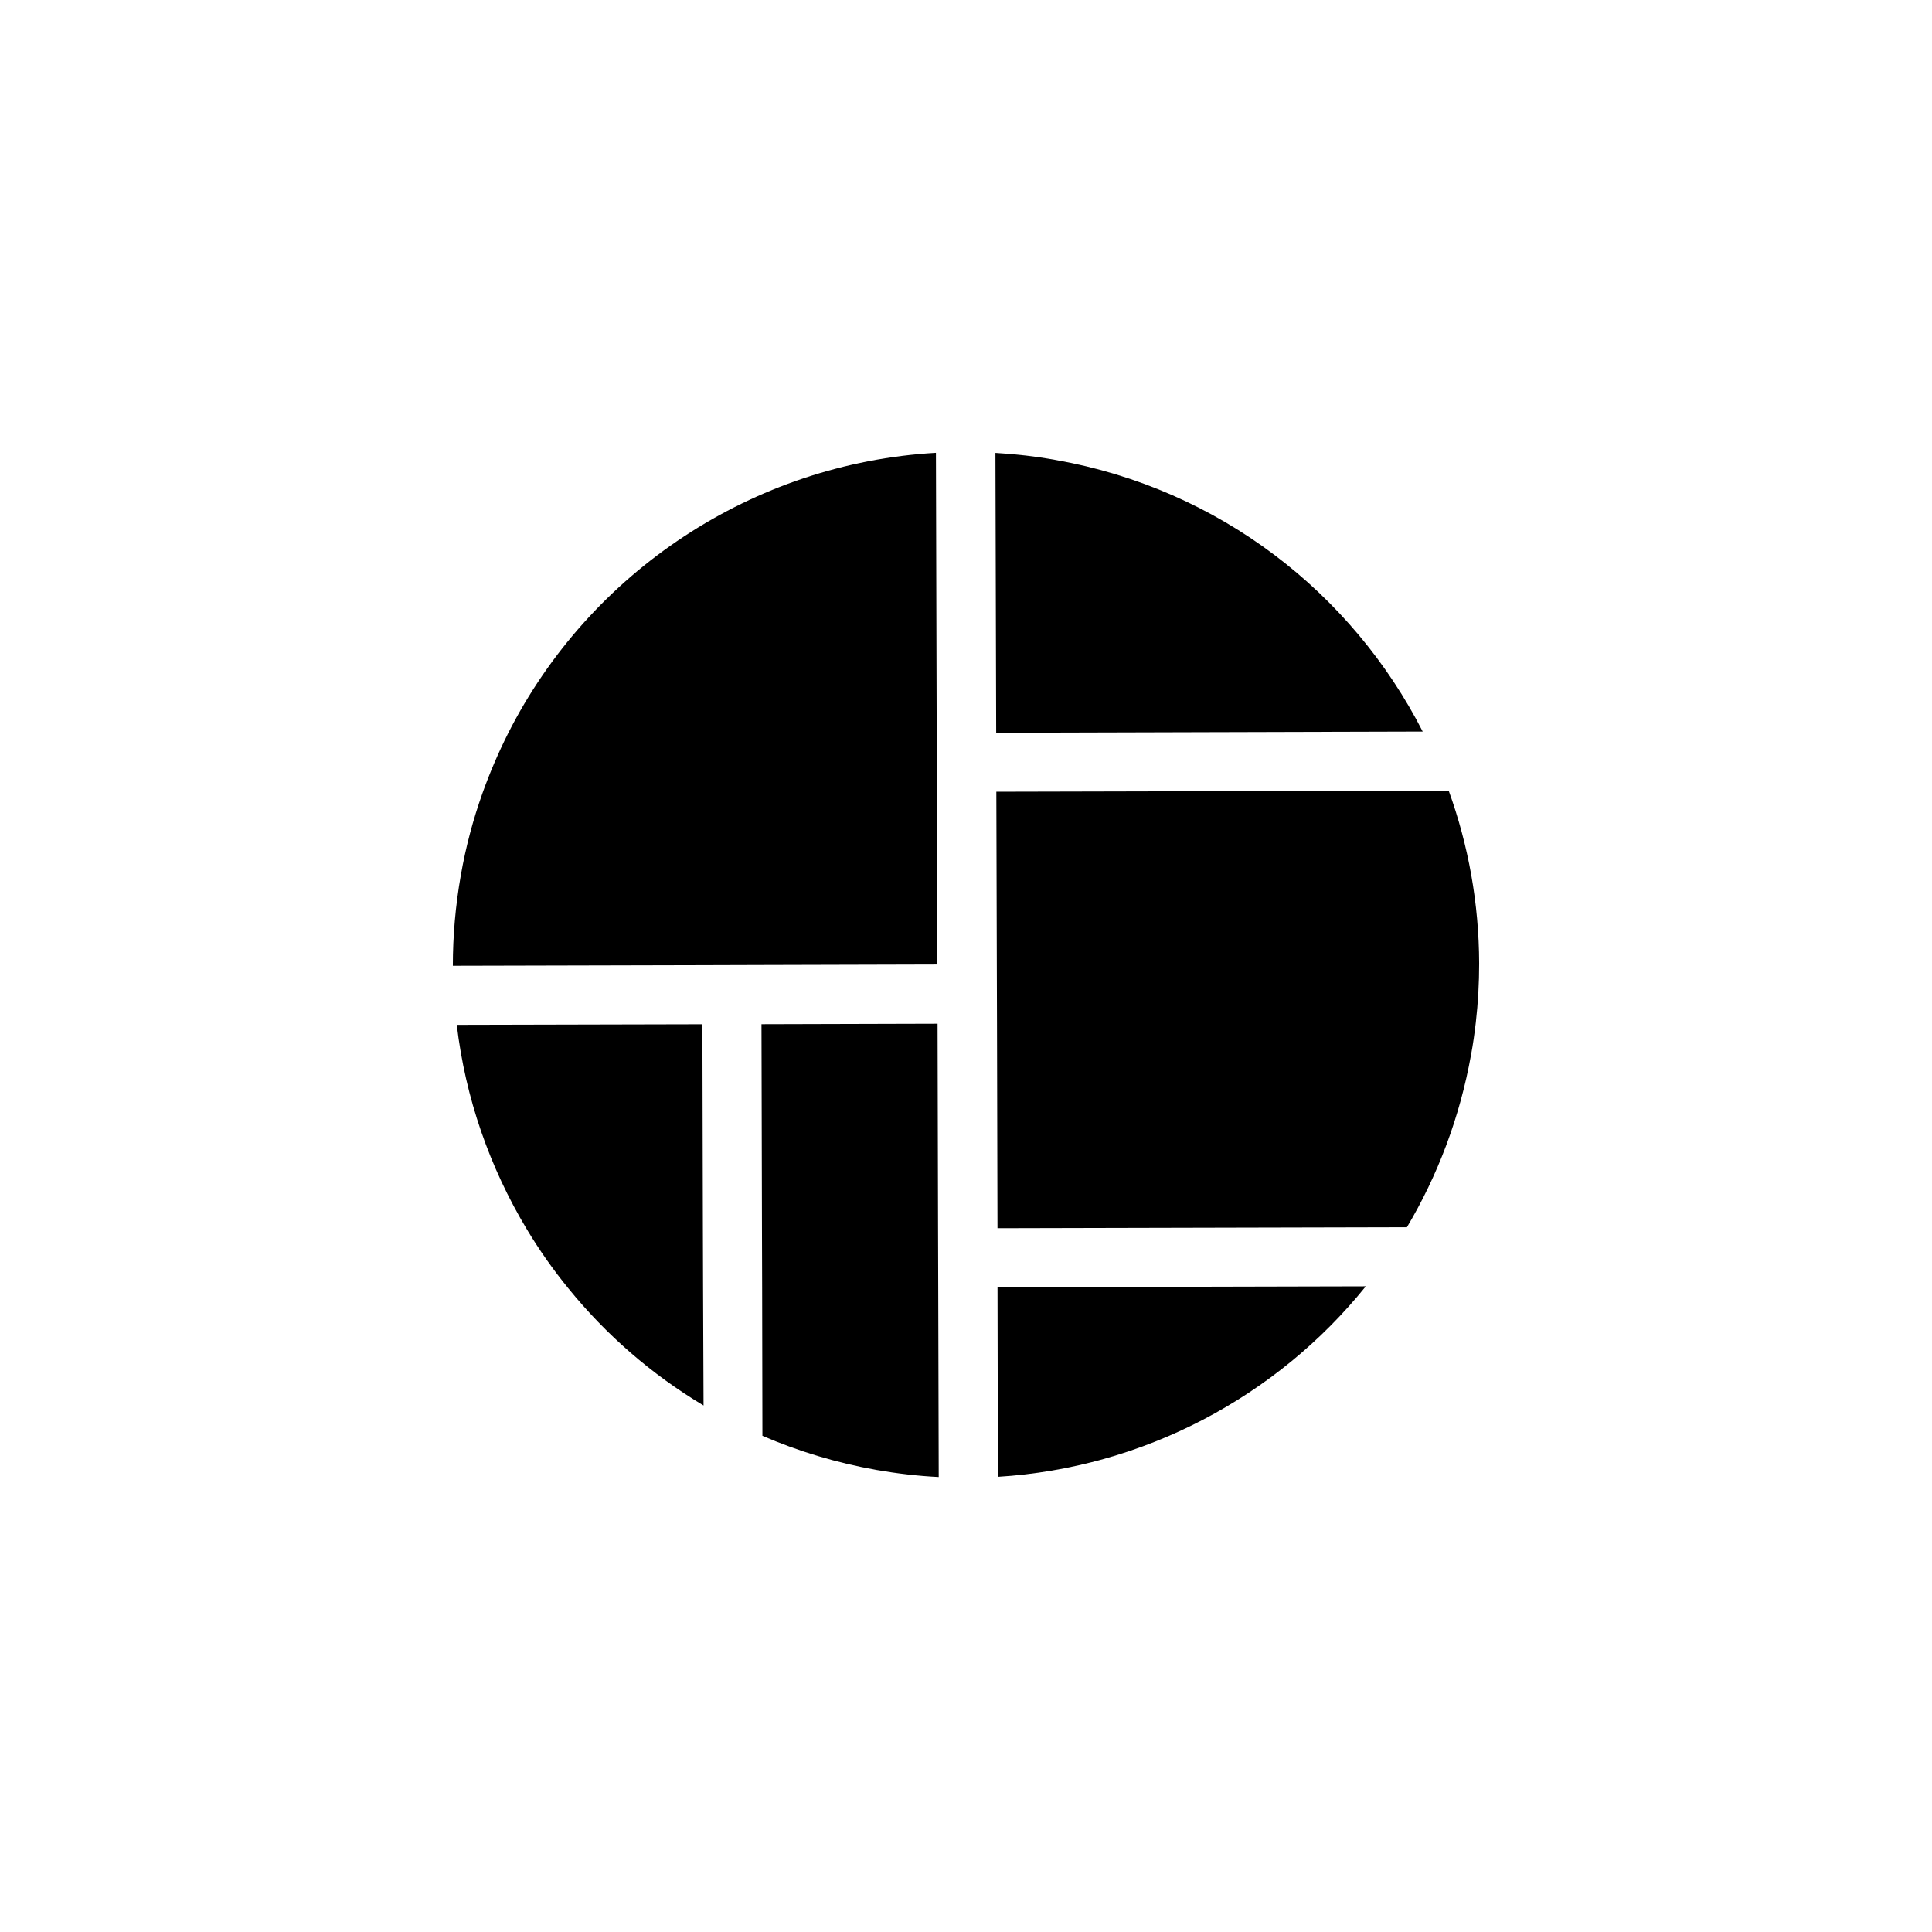 <?xml version="1.0" encoding="UTF-8"?>
<svg xmlns="http://www.w3.org/2000/svg" fill="none" height="64" viewBox="0 0 64 64" width="64">
  <path d="m0 0h64v64h-64z" fill="#fff"></path>
  <g fill="#000">
    <path d="m47.129 24.234c-2.336-4.573-6.711-8.032-12.156-8.996-.668-.121-1.337-.197-1.998-.235l.025 9.27z"></path>
    <path d="m33.056 48.921c4.818-.296 9.231-2.641 12.188-6.31l-12.2.029z"></path>
    <path d="m31.096 48.928-.016-6.278-.006-1.96-.016-6.778-5.833.016.016 6.778.006 1.96.009 4.897c1.187.512 2.447.894 3.774 1.13.694.121 1.381.201 2.065.235z"></path>
    <path d="m23.29 42.668-.006-1.96-.016-6.778-8.137.019c.286 2.425 1.091 4.725 2.32 6.771.41.684.869 1.337 1.378 1.96 1.241 1.531 2.752 2.848 4.477 3.879z"></path>
    <path d="m46.606 40.654c1.018-1.712 1.753-3.637 2.126-5.721.067-.356.115-.71.156-1.06.076-.659.111-1.311.111-1.96-.006-1.986-.356-3.917-1.009-5.721l-14.985.035.016 5.721.006 1.96.016 6.778z"></path>
    <path d="m23.258 31.973 1.96-.006 5.833-.016-.016-5.721-.006-1.96-.025-9.27c-6.052.347-11.468 3.933-14.18 9.308-.315.627-.598 1.286-.84 1.963-.312.875-.554 1.782-.719 2.724-.178 1.009-.264 2.011-.264 2.998z"></path>
  </g>
</svg>
